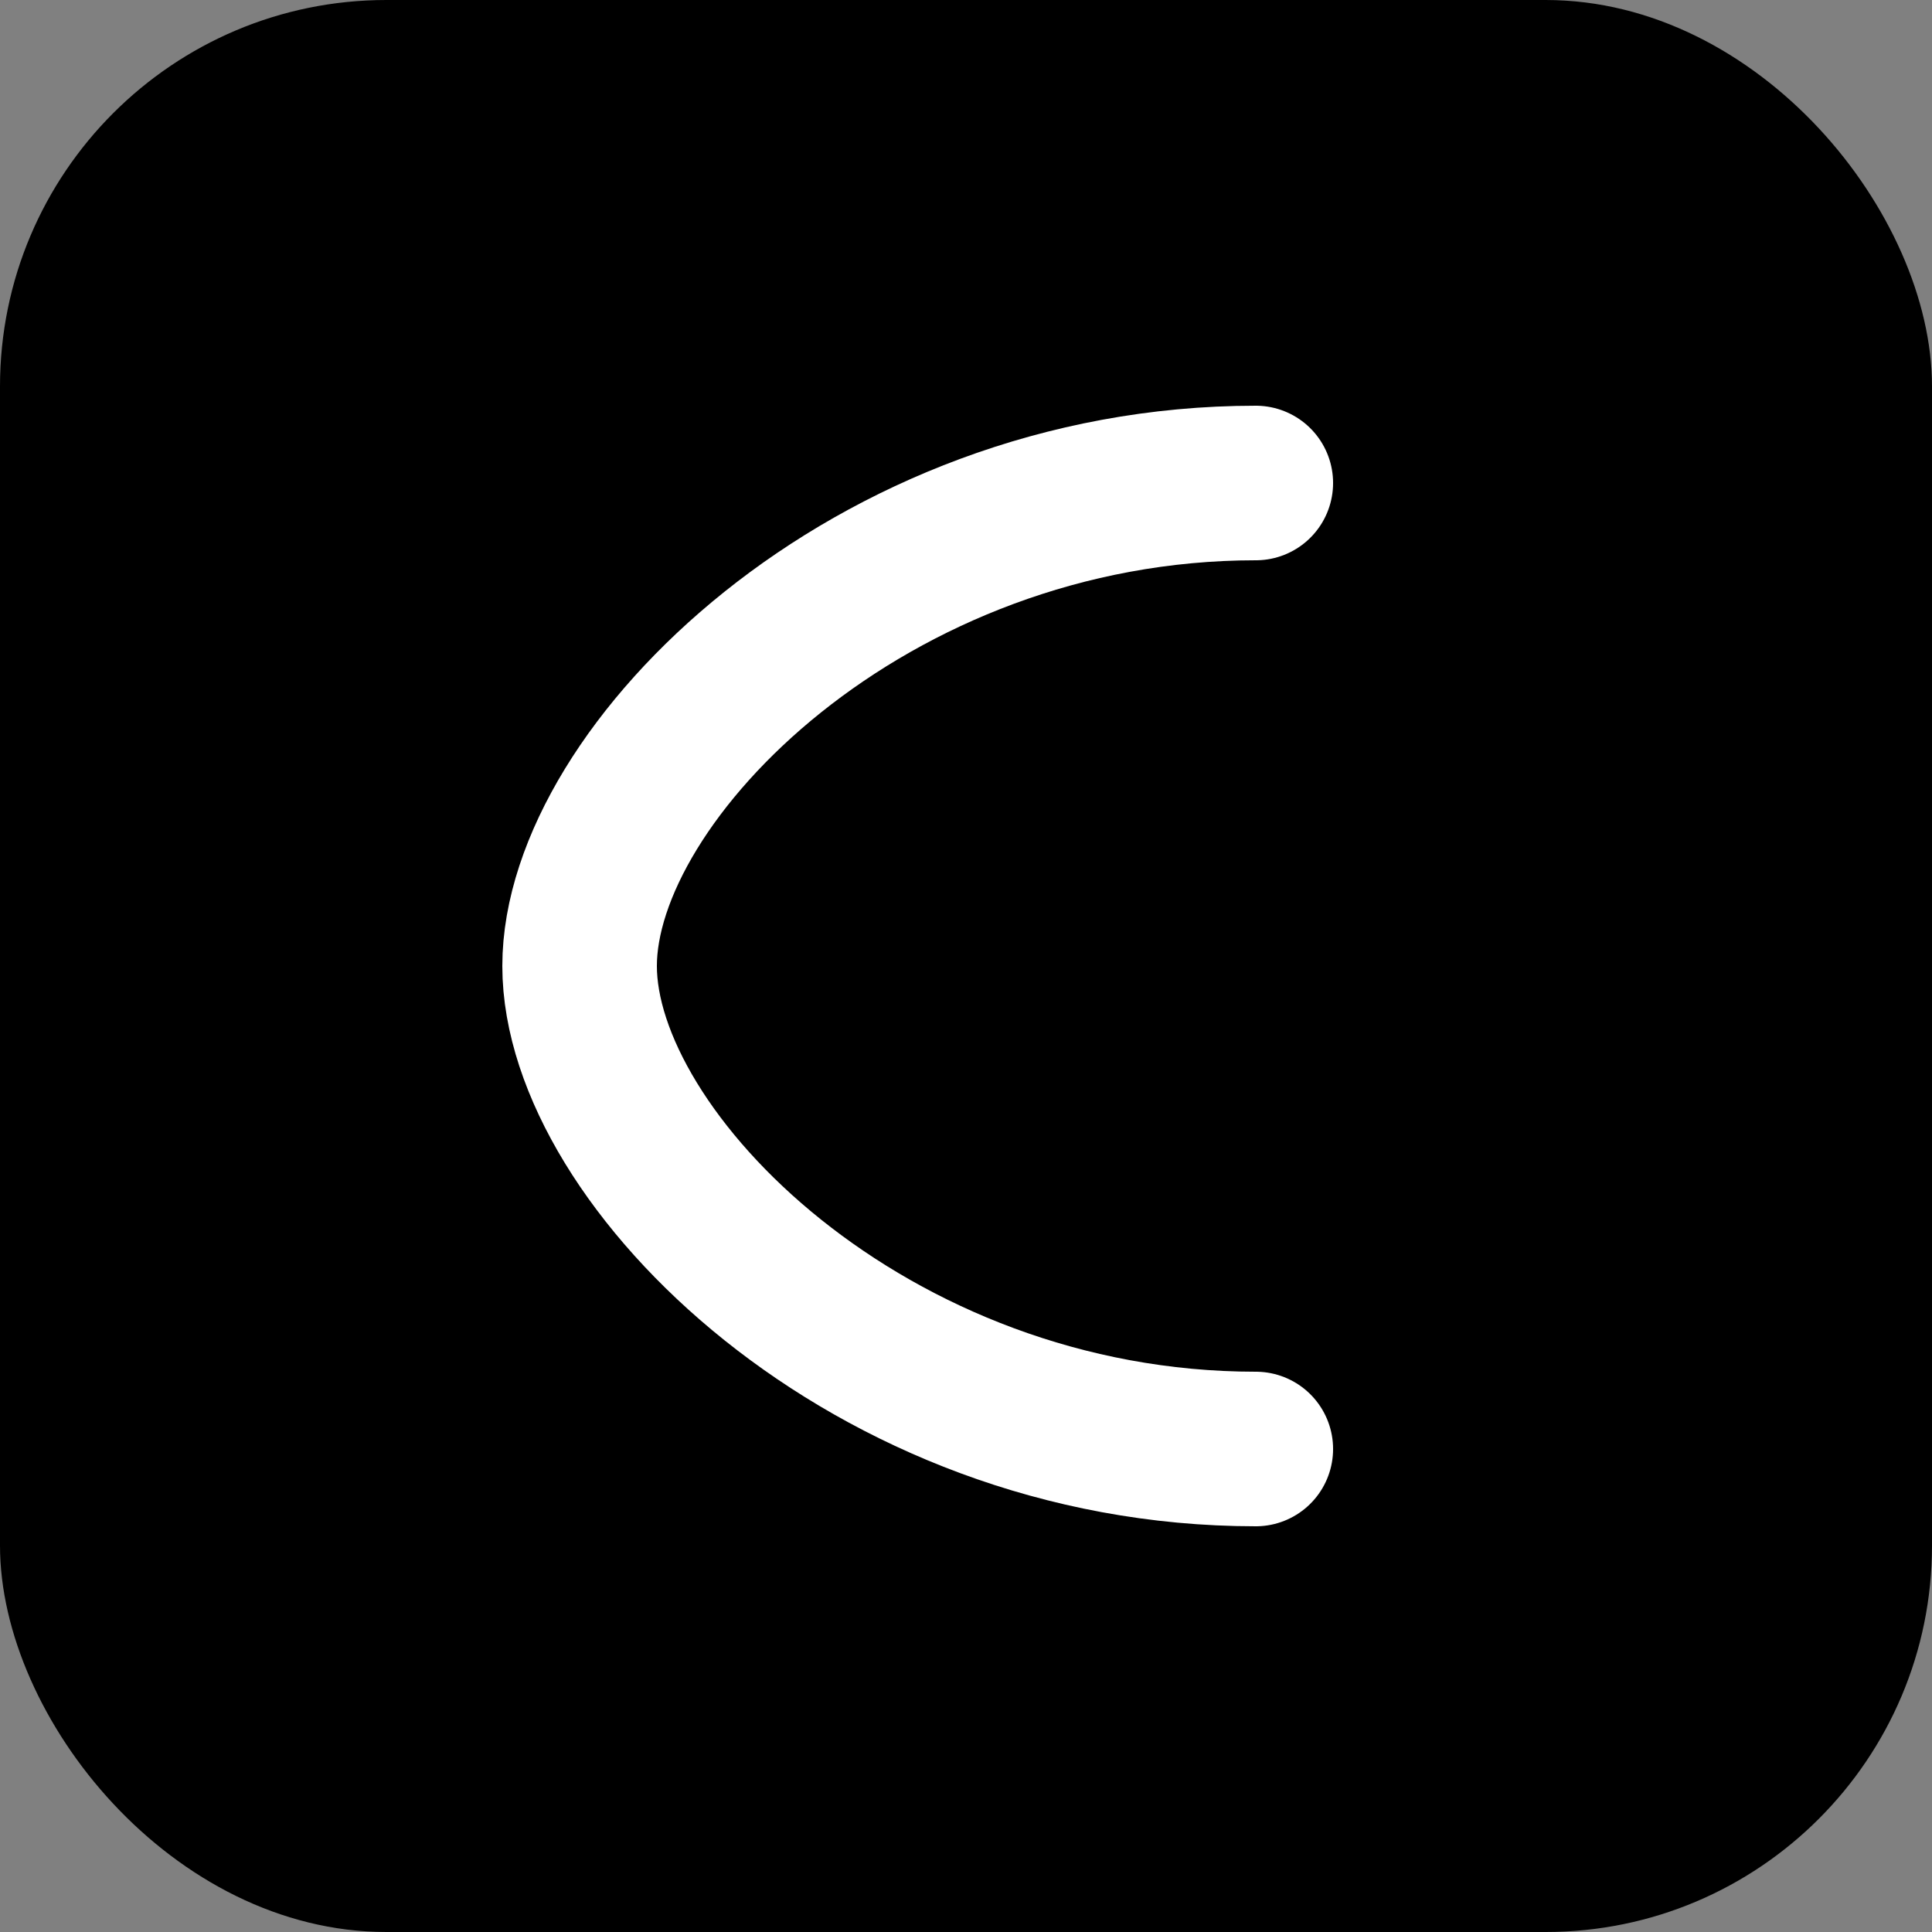 <svg xmlns="http://www.w3.org/2000/svg" viewBox="0 0 100 100">
  <rect x="0" y="0" width="100" height="100" fill="#808080" stroke="none"/>
  <rect width="100" height="100" rx="20" fill="#000000"/>
  <path d="M 65 25 C 45 25 30 40 30 50 C 30 60 45 75 65 75" 
        stroke="#FFFFFF" 
        stroke-width="8" 
        fill="none" 
        stroke-linecap="round"/>
</svg>

